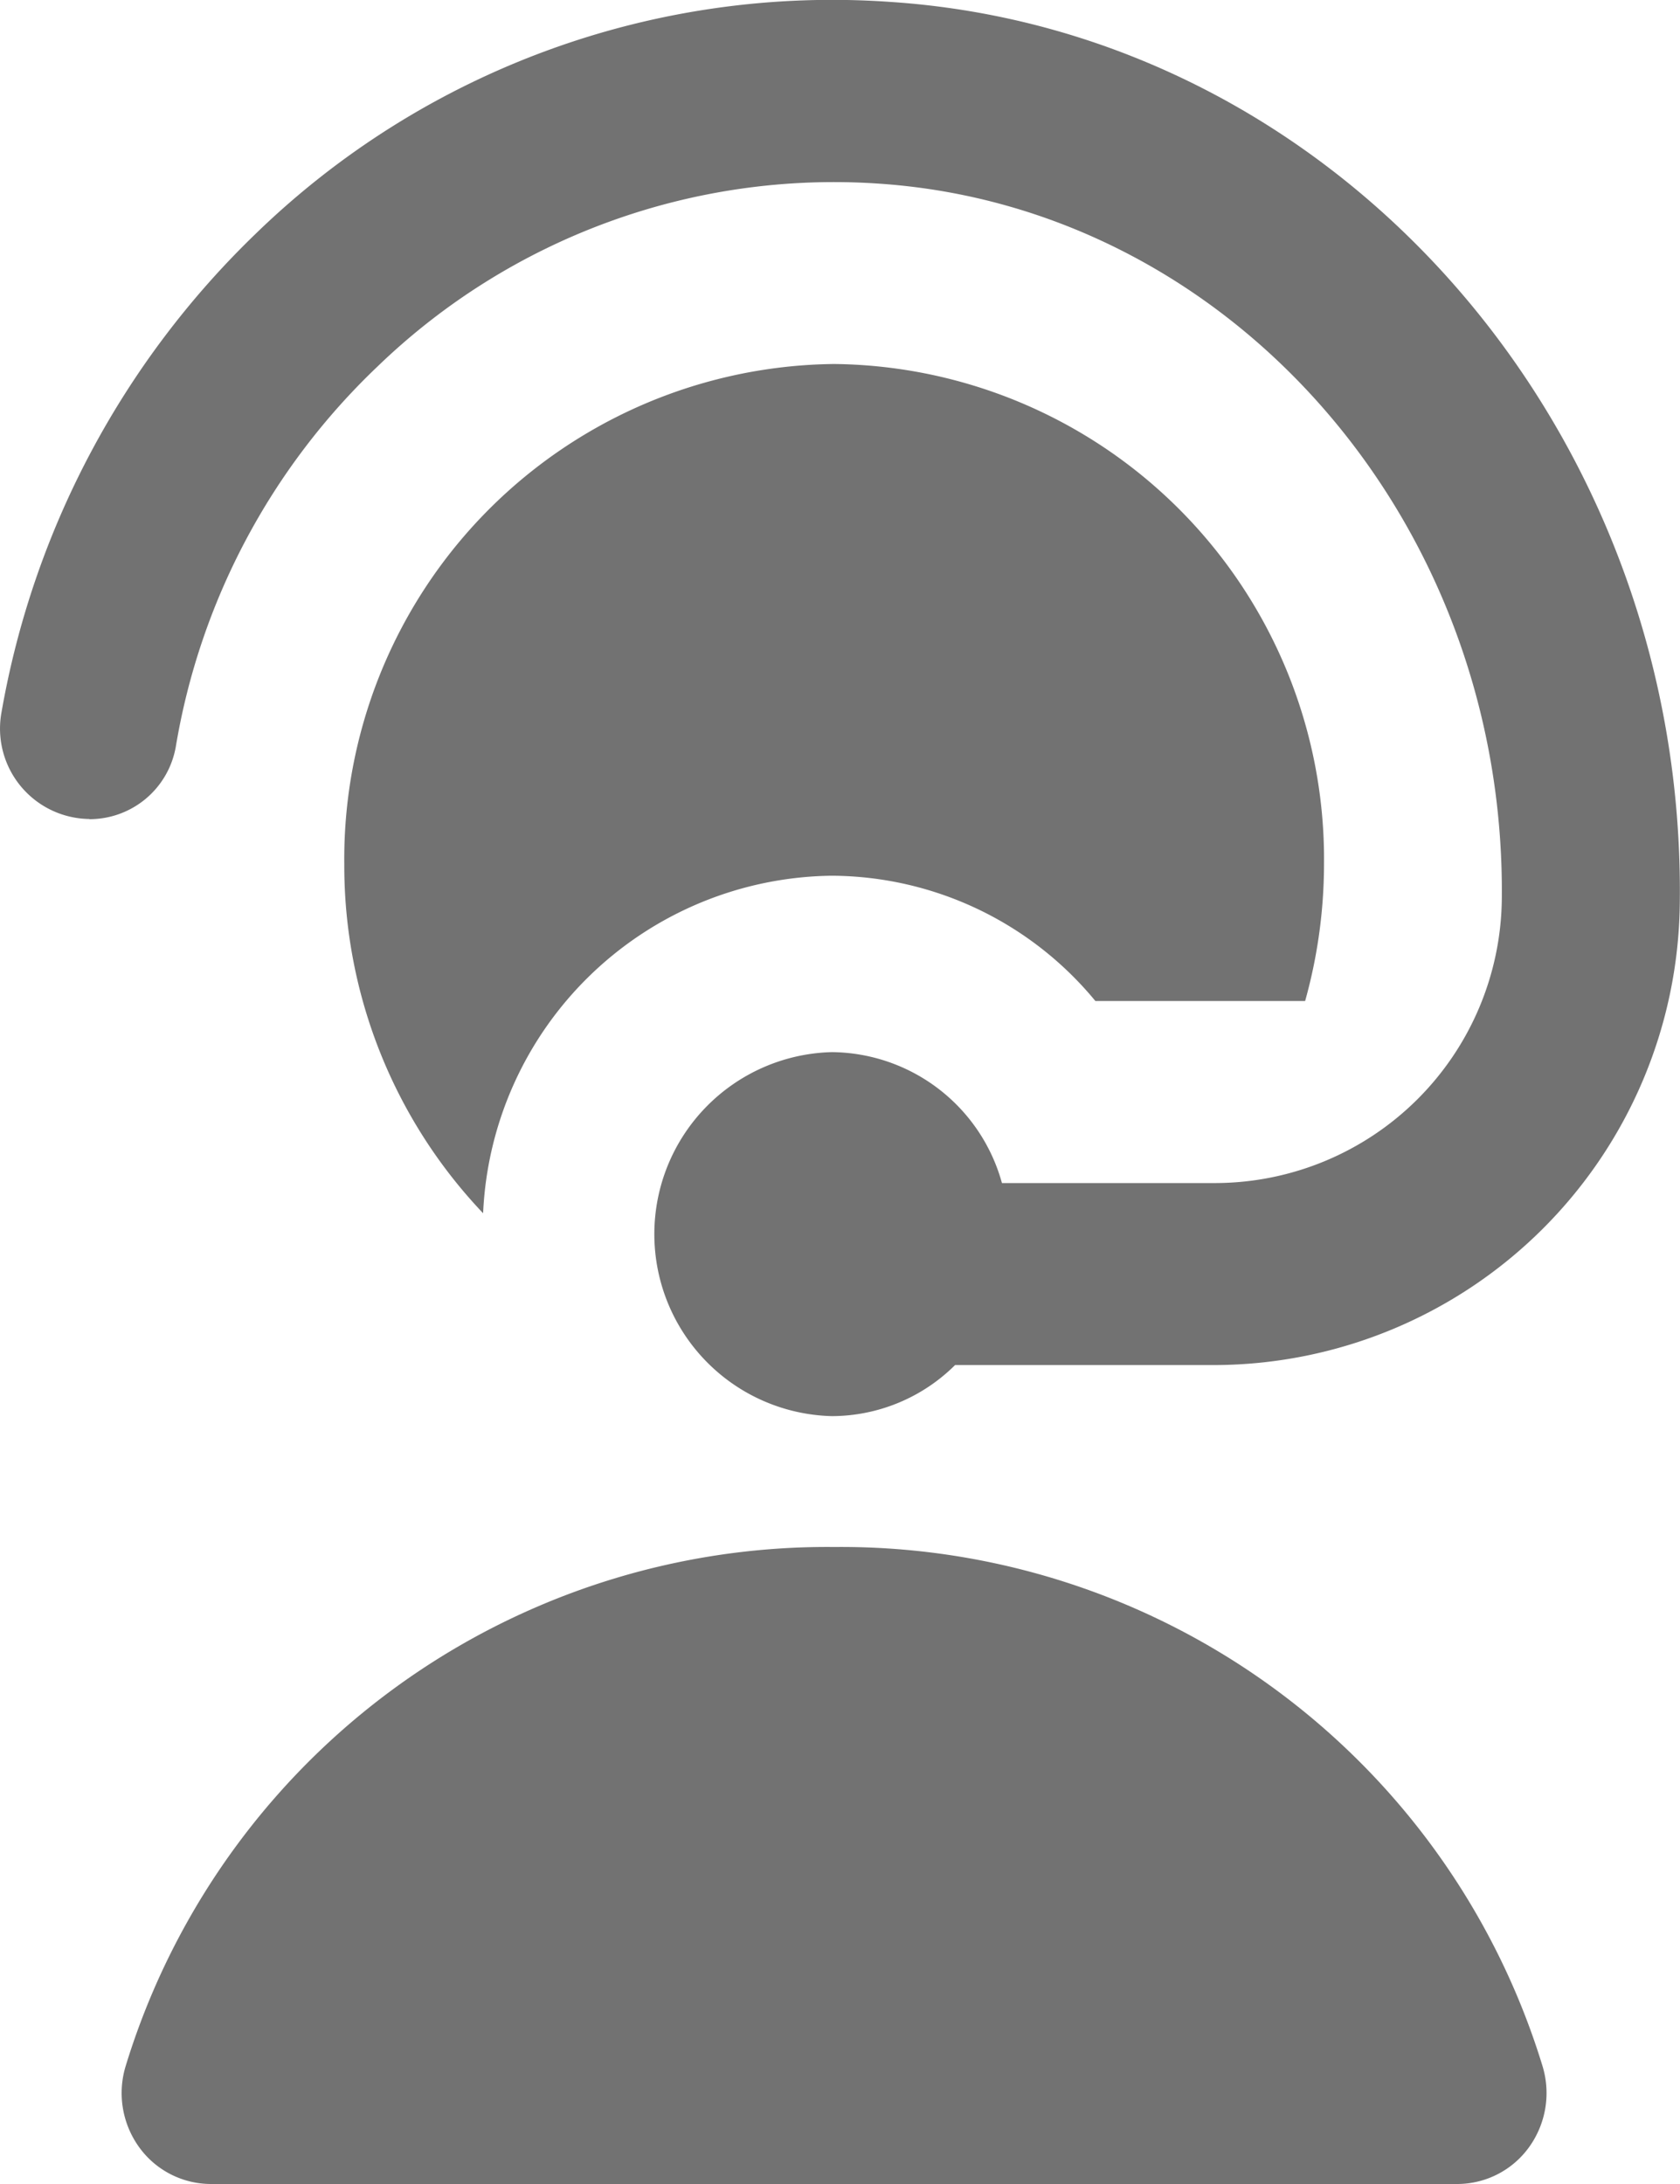 <svg xmlns="http://www.w3.org/2000/svg" width="30" height="39" viewBox="0 0 30 39">
  <path id="user-headset" d="M4.231,14.625A1.614,1.614,0,0,1,2.658,12.73,15.6,15.6,0,0,1,7.2,4.173,14.777,14.777,0,0,1,18.529.034c7.984.527,14.22,7.629,14.1,16.115a8.332,8.332,0,0,1-8.281,8.227H19.688a3.13,3.13,0,0,1-2.2.912,3.251,3.251,0,0,1,0-6.5,3.18,3.18,0,0,1,3.037,2.338h3.826a5.127,5.127,0,0,0,5.1-5.067C29.525,9.323,24.61,3.7,18.324,3.279A11.732,11.732,0,0,0,9.372,6.547a12.122,12.122,0,0,0-3.6,6.789,1.563,1.563,0,0,1-1.546,1.292Zm13.3,13A13.1,13.1,0,0,0,4.878,36.891a1.652,1.652,0,0,0,.237,1.448A1.582,1.582,0,0,0,6.4,39H28.658a1.582,1.582,0,0,0,1.282-.661,1.652,1.652,0,0,0,.237-1.448A13.1,13.1,0,0,0,17.527,27.625Zm4.665-9.75h3.743a9.114,9.114,0,0,0,.337-2.438A8.842,8.842,0,0,0,17.527,6.5a8.842,8.842,0,0,0-8.746,8.938,9.009,9.009,0,0,0,2.479,6.227,6.307,6.307,0,0,1,6.227-6.027,6.134,6.134,0,0,1,4.707,2.238Z" transform="translate(-2.633)" fill="#727272"/>
</svg>
